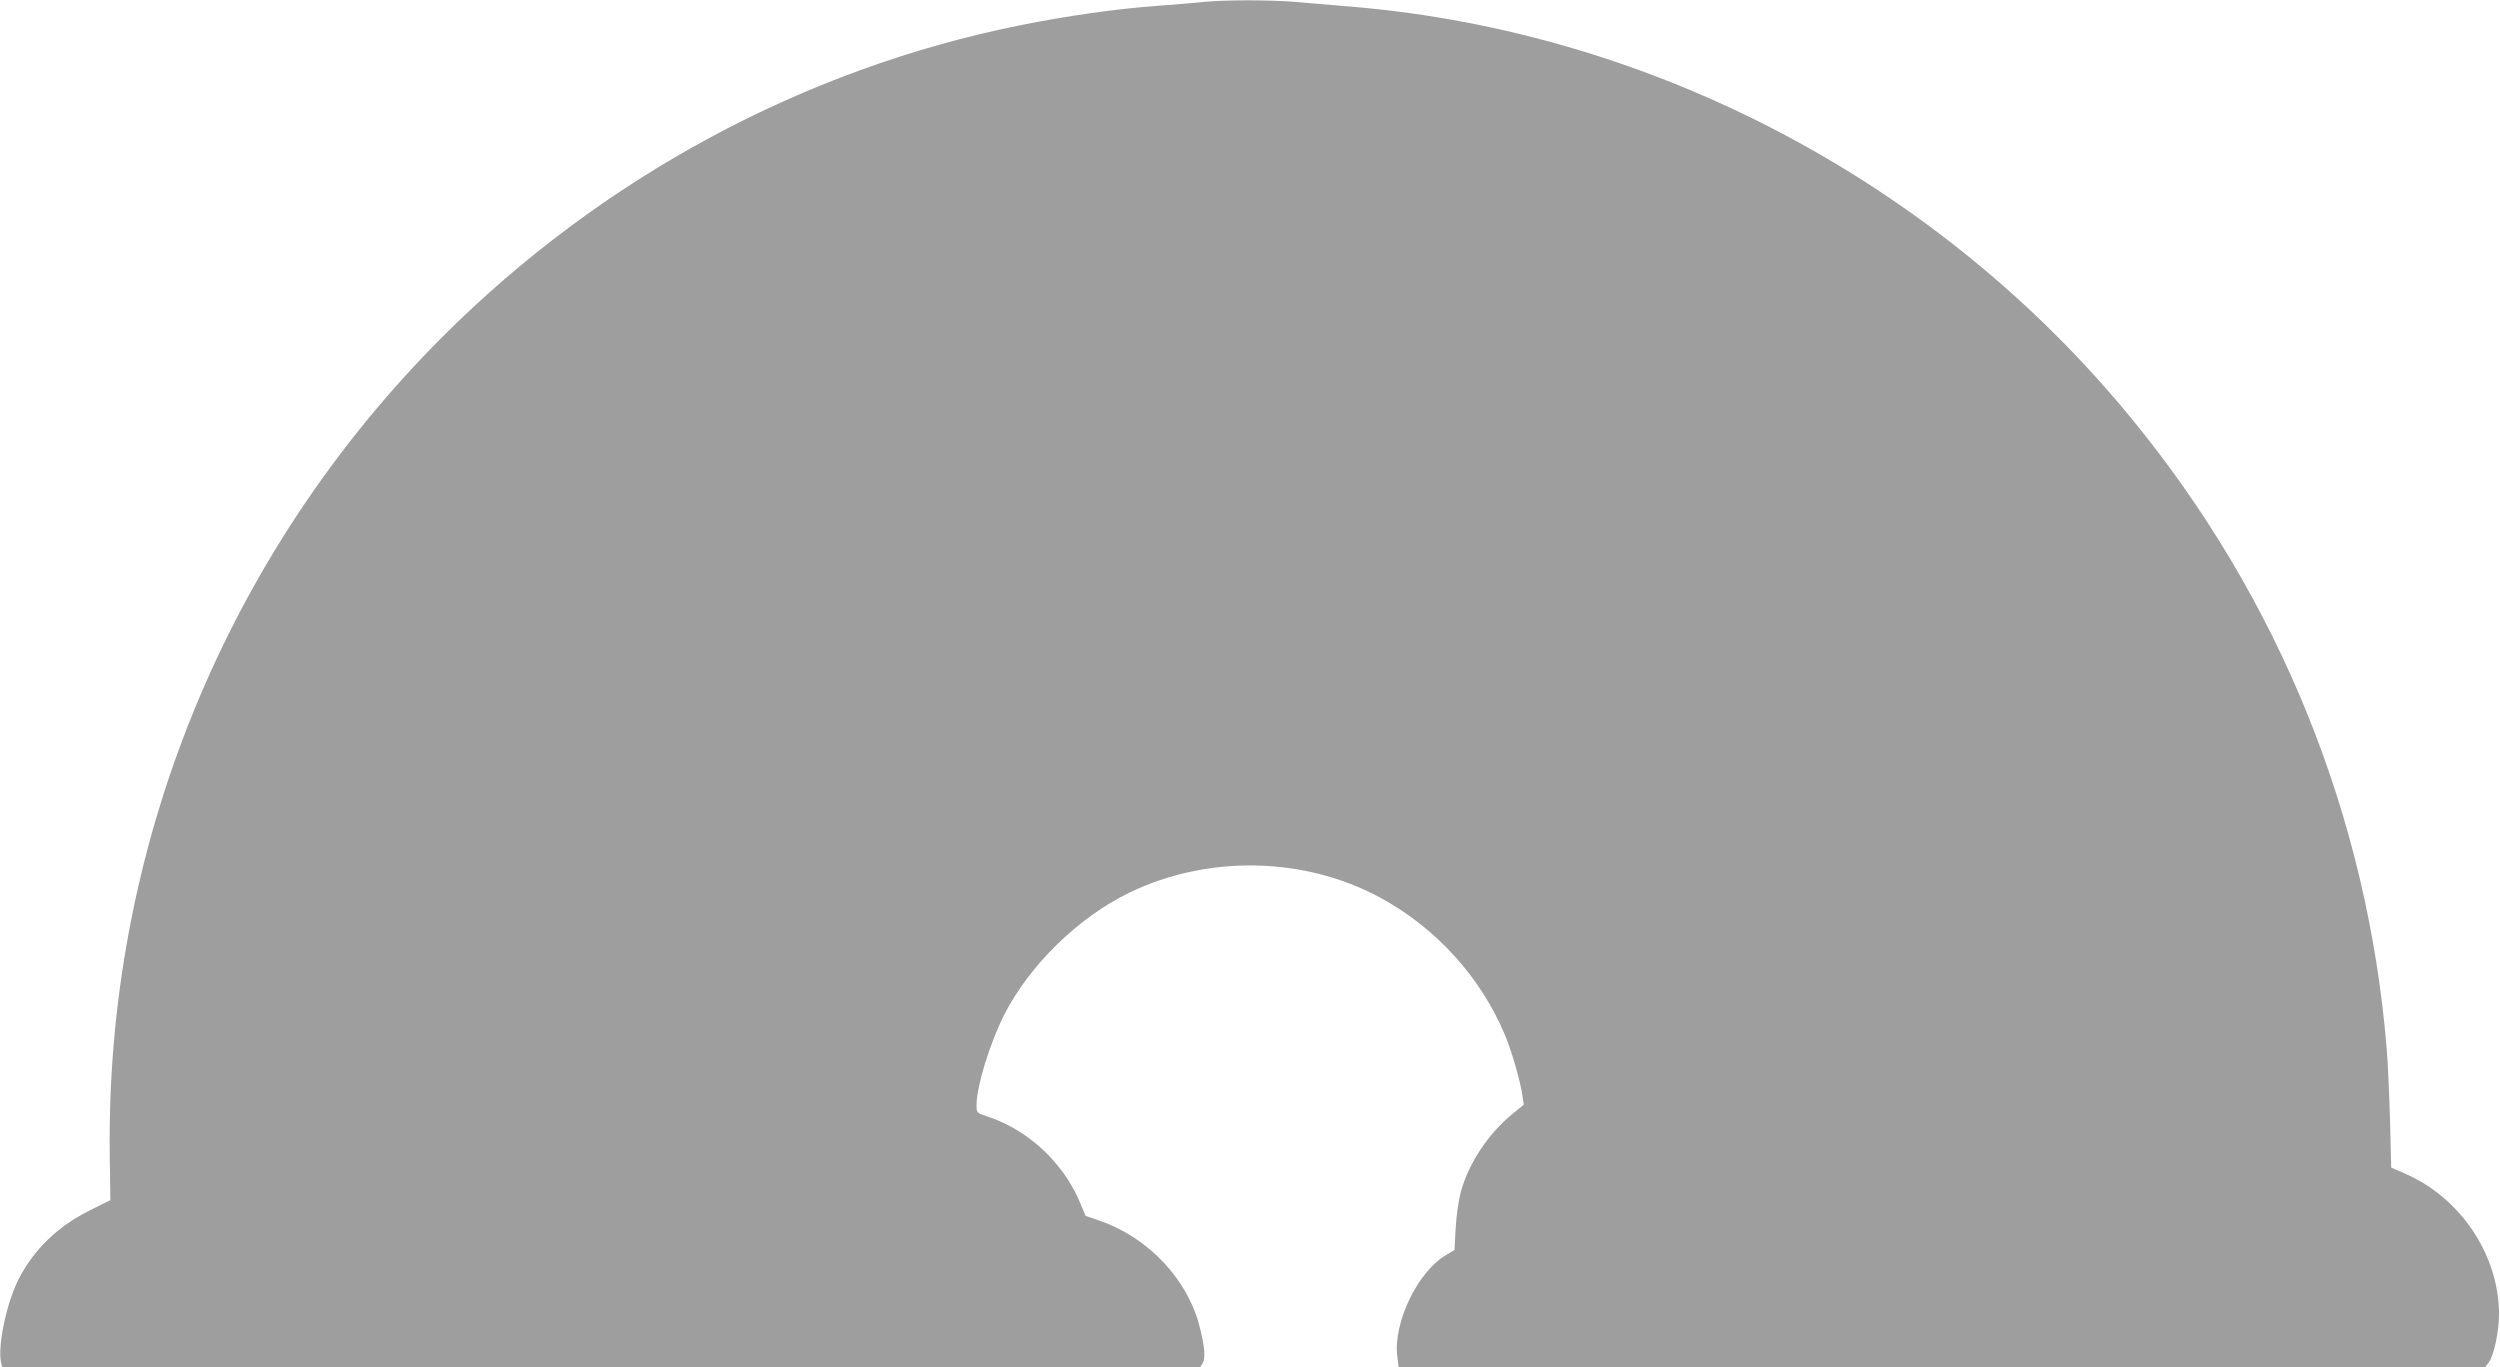 <?xml version="1.0" standalone="no"?>
<!DOCTYPE svg PUBLIC "-//W3C//DTD SVG 20010904//EN"
 "http://www.w3.org/TR/2001/REC-SVG-20010904/DTD/svg10.dtd">
<svg version="1.0" xmlns="http://www.w3.org/2000/svg"
 width="1280pt" height="700pt" viewBox="0 0 1280 700"
 preserveAspectRatio="xMidYMid meet">
<g transform="translate(0,700) scale(0.1,-0.1)"
fill="#9e9e9e" stroke="none">
<path d="M6160 6990 c-41 -5 -147 -13 -235 -20 -208 -15 -462 -51 -705 -100
-1107 -223 -2141 -781 -2955 -1595 -1113 -1114 -1726 -2624 -1703 -4200 l3
-220 -105 -52 c-165 -82 -289 -202 -367 -357 -61 -122 -107 -346 -87 -424 l6
-22 3067 0 3066 0 13 21 c15 24 10 85 -15 183 -60 243 -261 457 -507 544 l-78
27 -27 65 c-87 209 -268 376 -479 445 -52 17 -52 18 -52 59 0 93 67 312 141
459 129 255 380 500 642 627 403 194 895 184 1282 -25 287 -155 514 -405 640
-703 36 -87 79 -236 90 -313 l7 -45 -59 -48 c-124 -102 -221 -248 -263 -396
-12 -45 -23 -121 -27 -187 l-6 -113 -42 -25 c-146 -85 -272 -346 -251 -519 l7
-56 2782 0 2782 1 18 24 c26 36 52 158 52 245 0 306 -199 602 -488 724 l-64
28 -6 241 c-4 133 -11 298 -17 367 -98 1190 -549 2304 -1309 3230 -987 1204
-2441 1973 -3981 2105 -96 8 -229 19 -295 25 -135 11 -362 11 -475 0z"/>
</g>
</svg>
